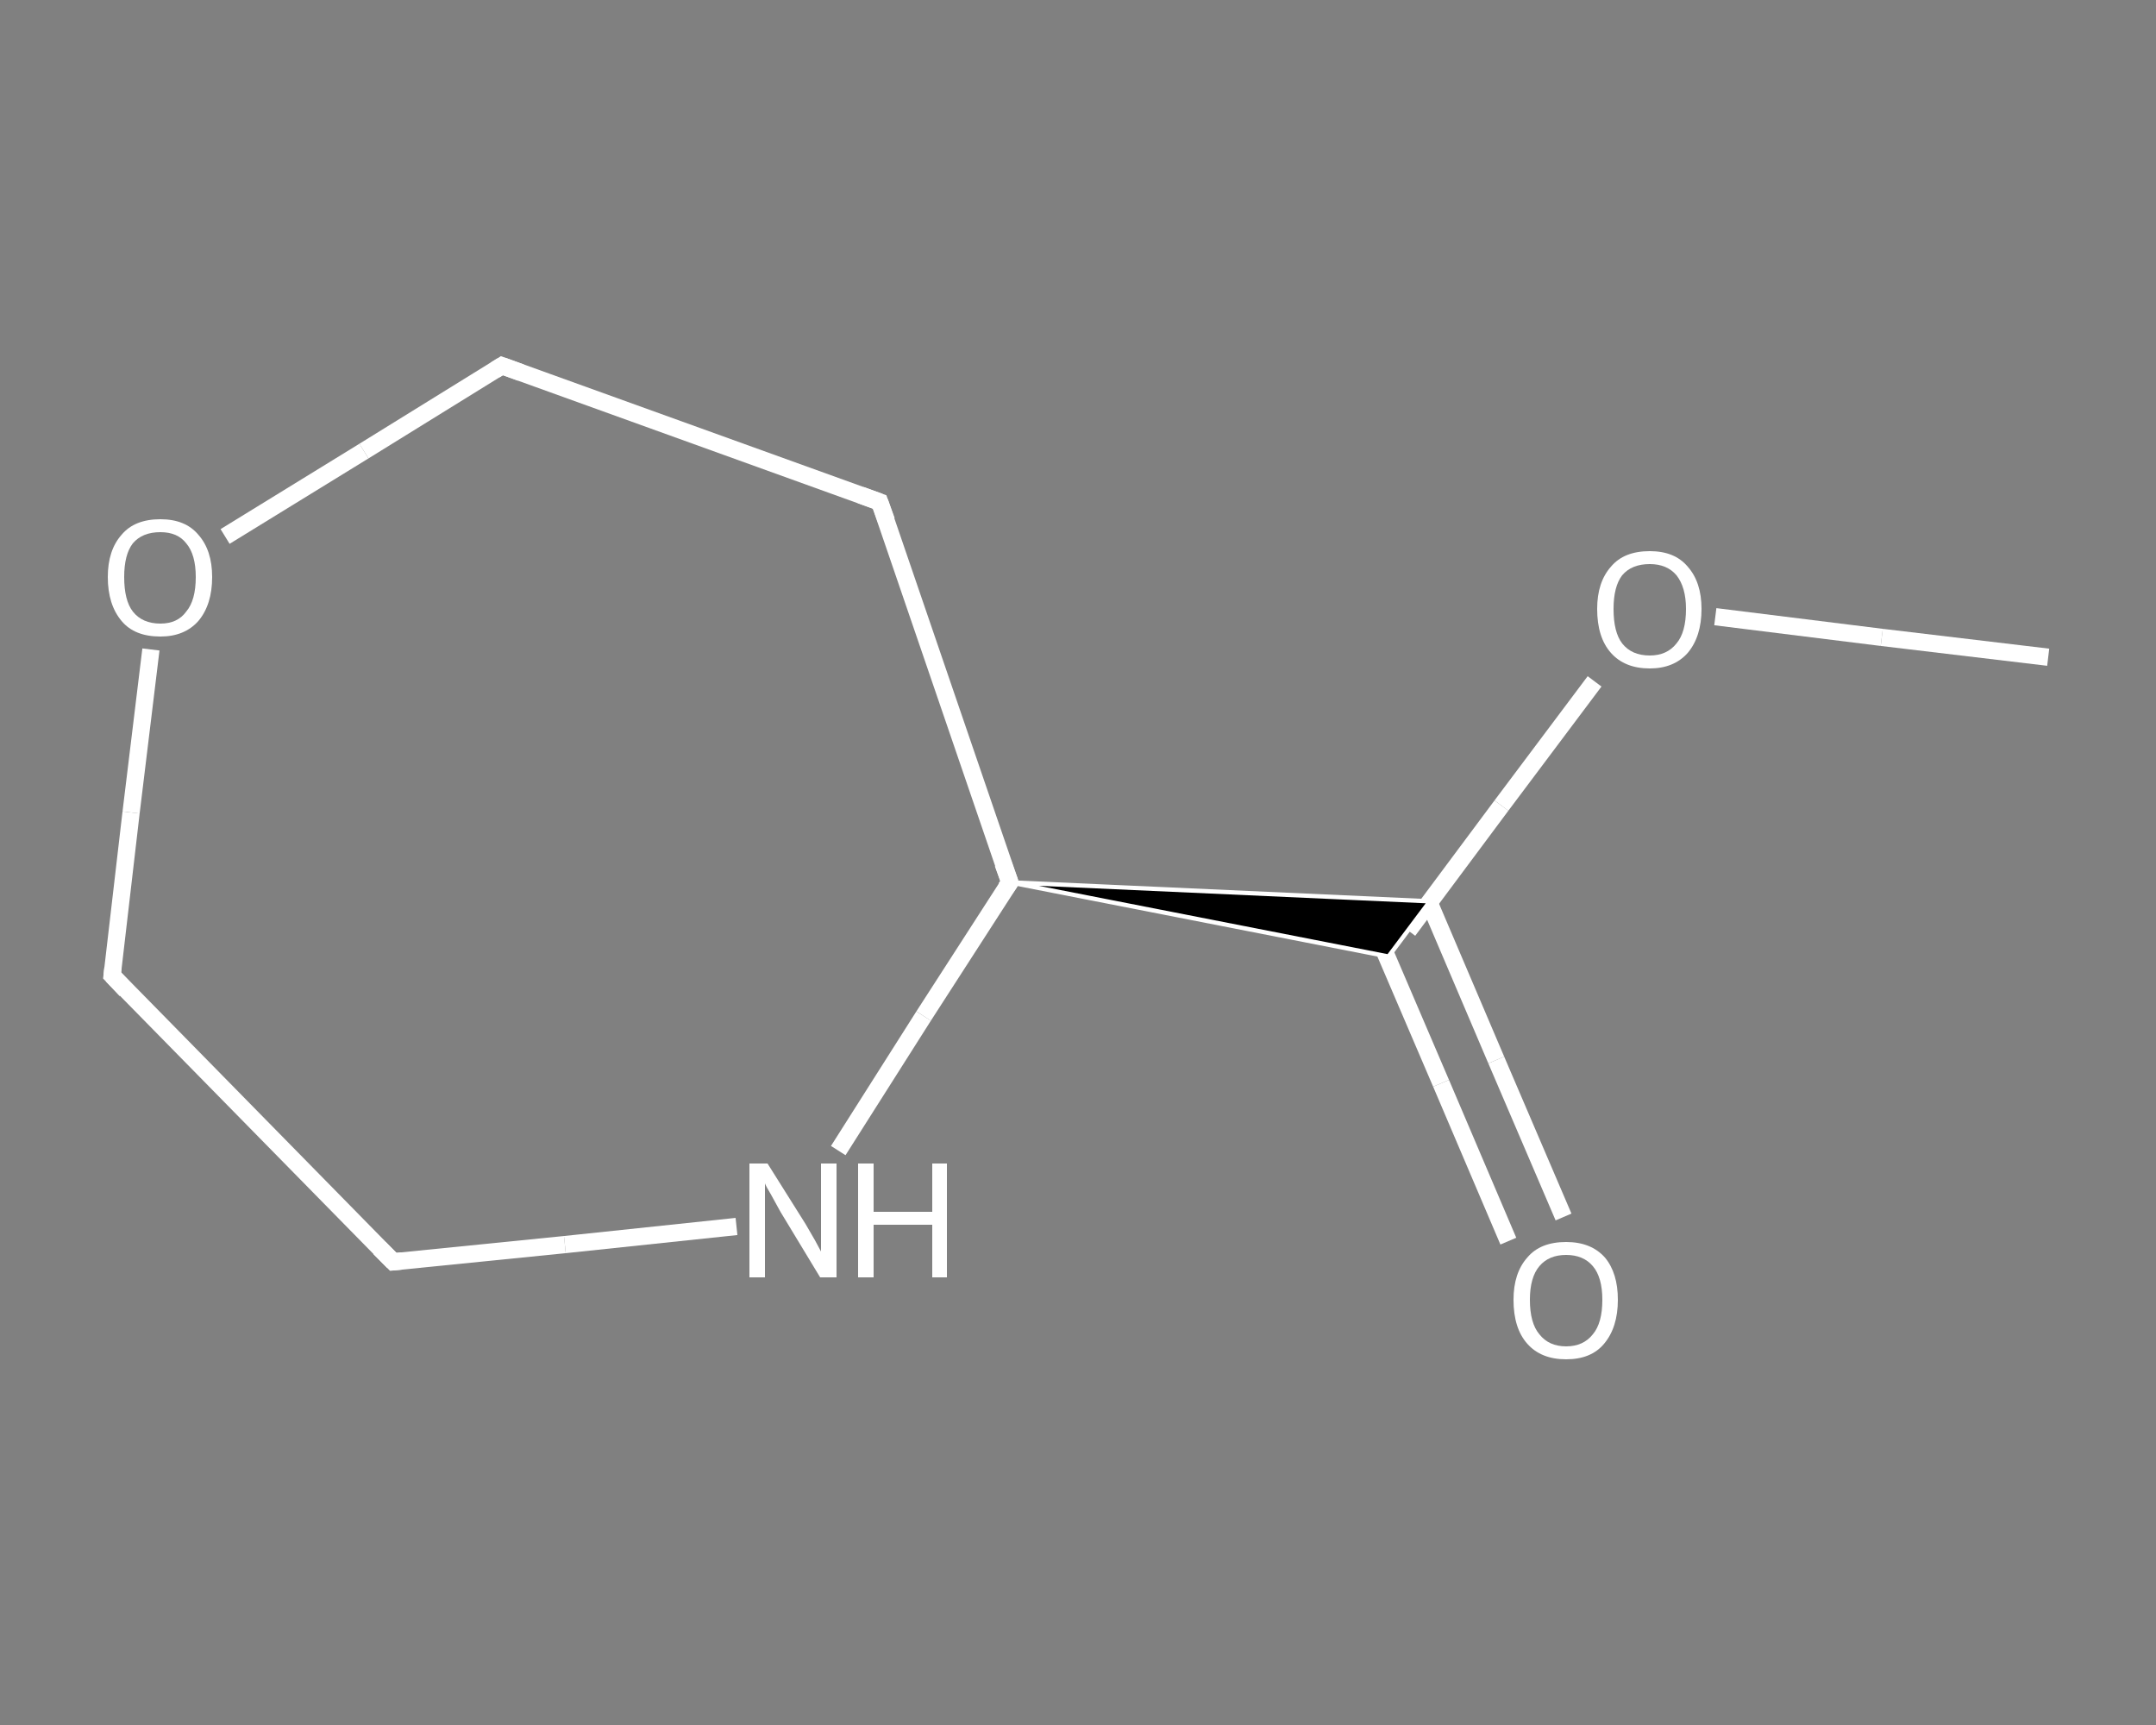 <?xml version='1.0' encoding='iso-8859-1'?>
<svg version='1.1' baseProfile='full'
              xmlns='http://www.w3.org/2000/svg'
                      xmlns:rdkit='http://www.rdkit.org/xml'
                      xmlns:xlink='http://www.w3.org/1999/xlink'
                  xml:space='preserve'
width='250px' height='200px' viewBox='0 0 250 200'>
<rect x="0" y="0" width="250" height="200" fill="#808080" stroke="none"/>
<!-- END OF HEADER -->
<rect style='opacity:1.0;fill:transparent;stroke:none' width='250.0' height='200.0' x='0.0' y='0.0'> </rect>
<path class='bond-0 atom-0 atom-1' d='M 237.5,76.2 L 218.2,73.9' style='fill:none;fill-rule:evenodd;stroke:#FFFFFF;stroke-width:2.0px;stroke-linecap:butt;stroke-linejoin:miter;stroke-opacity:1' />
<path class='bond-0 atom-0 atom-1' d='M 218.2,73.9 L 198.9,71.5' style='fill:none;fill-rule:evenodd;stroke:#FFFFFF;stroke-width:2.0px;stroke-linecap:butt;stroke-linejoin:miter;stroke-opacity:1' />
<path class='bond-1 atom-1 atom-2' d='M 184.9,79.0 L 174.1,93.4' style='fill:none;fill-rule:evenodd;stroke:#FFFFFF;stroke-width:2.0px;stroke-linecap:butt;stroke-linejoin:miter;stroke-opacity:1' />
<path class='bond-1 atom-1 atom-2' d='M 174.1,93.4 L 163.3,107.9' style='fill:none;fill-rule:evenodd;stroke:#FFFFFF;stroke-width:2.0px;stroke-linecap:butt;stroke-linejoin:miter;stroke-opacity:1' />
<path class='bond-2 atom-2 atom-3' d='M 159.3,107.4 L 167.1,125.6' style='fill:none;fill-rule:evenodd;stroke:#FFFFFF;stroke-width:2.0px;stroke-linecap:butt;stroke-linejoin:miter;stroke-opacity:1' />
<path class='bond-2 atom-2 atom-3' d='M 167.1,125.6 L 174.9,143.9' style='fill:none;fill-rule:evenodd;stroke:#FFFFFF;stroke-width:2.0px;stroke-linecap:butt;stroke-linejoin:miter;stroke-opacity:1' />
<path class='bond-2 atom-2 atom-3' d='M 165.7,104.6 L 173.5,122.9' style='fill:none;fill-rule:evenodd;stroke:#FFFFFF;stroke-width:2.0px;stroke-linecap:butt;stroke-linejoin:miter;stroke-opacity:1' />
<path class='bond-2 atom-2 atom-3' d='M 173.5,122.9 L 181.3,141.1' style='fill:none;fill-rule:evenodd;stroke:#FFFFFF;stroke-width:2.0px;stroke-linecap:butt;stroke-linejoin:miter;stroke-opacity:1' />
<path class='bond-3 atom-4 atom-2' d='M 117.1,102.3 L 165.8,104.5 L 161.0,110.9 Z' style='fill:#000000;fill-rule:evenodd;fill-opacity:1;stroke:#FFFFFF;stroke-width:0.5px;stroke-linecap:butt;stroke-linejoin:miter;stroke-opacity:1;' />
<path class='bond-4 atom-4 atom-5' d='M 117.1,102.3 L 102.0,58.2' style='fill:none;fill-rule:evenodd;stroke:#FFFFFF;stroke-width:2.0px;stroke-linecap:butt;stroke-linejoin:miter;stroke-opacity:1' />
<path class='bond-5 atom-5 atom-6' d='M 102.0,58.2 L 58.2,42.4' style='fill:none;fill-rule:evenodd;stroke:#FFFFFF;stroke-width:2.0px;stroke-linecap:butt;stroke-linejoin:miter;stroke-opacity:1' />
<path class='bond-6 atom-6 atom-7' d='M 58.2,42.4 L 42.2,52.3' style='fill:none;fill-rule:evenodd;stroke:#FFFFFF;stroke-width:2.0px;stroke-linecap:butt;stroke-linejoin:miter;stroke-opacity:1' />
<path class='bond-6 atom-6 atom-7' d='M 42.2,52.3 L 26.1,62.2' style='fill:none;fill-rule:evenodd;stroke:#FFFFFF;stroke-width:2.0px;stroke-linecap:butt;stroke-linejoin:miter;stroke-opacity:1' />
<path class='bond-7 atom-7 atom-8' d='M 17.5,75.3 L 15.2,94.2' style='fill:none;fill-rule:evenodd;stroke:#FFFFFF;stroke-width:2.0px;stroke-linecap:butt;stroke-linejoin:miter;stroke-opacity:1' />
<path class='bond-7 atom-7 atom-8' d='M 15.2,94.2 L 13.0,113.1' style='fill:none;fill-rule:evenodd;stroke:#FFFFFF;stroke-width:2.0px;stroke-linecap:butt;stroke-linejoin:miter;stroke-opacity:1' />
<path class='bond-8 atom-8 atom-9' d='M 13.0,113.1 L 45.6,146.3' style='fill:none;fill-rule:evenodd;stroke:#FFFFFF;stroke-width:2.0px;stroke-linecap:butt;stroke-linejoin:miter;stroke-opacity:1' />
<path class='bond-9 atom-9 atom-10' d='M 45.6,146.3 L 65.5,144.3' style='fill:none;fill-rule:evenodd;stroke:#FFFFFF;stroke-width:2.0px;stroke-linecap:butt;stroke-linejoin:miter;stroke-opacity:1' />
<path class='bond-9 atom-9 atom-10' d='M 65.5,144.3 L 85.4,142.2' style='fill:none;fill-rule:evenodd;stroke:#FFFFFF;stroke-width:2.0px;stroke-linecap:butt;stroke-linejoin:miter;stroke-opacity:1' />
<path class='bond-10 atom-10 atom-4' d='M 97.2,133.4 L 107.1,117.8' style='fill:none;fill-rule:evenodd;stroke:#FFFFFF;stroke-width:2.0px;stroke-linecap:butt;stroke-linejoin:miter;stroke-opacity:1' />
<path class='bond-10 atom-10 atom-4' d='M 107.1,117.8 L 117.1,102.3' style='fill:none;fill-rule:evenodd;stroke:#FFFFFF;stroke-width:2.0px;stroke-linecap:butt;stroke-linejoin:miter;stroke-opacity:1' />
<path d='M 116.3,100.1 L 117.1,102.3 L 116.6,103.0' style='fill:none;stroke:#FFFFFF;stroke-width:2.0px;stroke-linecap:butt;stroke-linejoin:miter;stroke-opacity:1;' />
<path d='M 102.8,60.4 L 102.0,58.2 L 99.8,57.4' style='fill:none;stroke:#FFFFFF;stroke-width:2.0px;stroke-linecap:butt;stroke-linejoin:miter;stroke-opacity:1;' />
<path d='M 60.4,43.2 L 58.2,42.4 L 57.4,42.9' style='fill:none;stroke:#FFFFFF;stroke-width:2.0px;stroke-linecap:butt;stroke-linejoin:miter;stroke-opacity:1;' />
<path d='M 13.1,112.2 L 13.0,113.1 L 14.6,114.8' style='fill:none;stroke:#FFFFFF;stroke-width:2.0px;stroke-linecap:butt;stroke-linejoin:miter;stroke-opacity:1;' />
<path d='M 44.0,144.7 L 45.6,146.3 L 46.6,146.2' style='fill:none;stroke:#FFFFFF;stroke-width:2.0px;stroke-linecap:butt;stroke-linejoin:miter;stroke-opacity:1;' />
<path class='atom-1' d='M 185.2 70.6
Q 185.2 67.5, 186.8 65.7
Q 188.3 63.9, 191.3 63.9
Q 194.2 63.9, 195.7 65.7
Q 197.3 67.5, 197.3 70.6
Q 197.3 73.8, 195.7 75.7
Q 194.1 77.5, 191.3 77.5
Q 188.4 77.5, 186.8 75.7
Q 185.2 73.9, 185.2 70.6
M 191.3 76.0
Q 193.3 76.0, 194.4 74.6
Q 195.5 73.3, 195.5 70.6
Q 195.5 68.1, 194.4 66.7
Q 193.3 65.4, 191.3 65.4
Q 189.2 65.4, 188.1 66.7
Q 187.1 68.0, 187.1 70.6
Q 187.1 73.3, 188.1 74.6
Q 189.2 76.0, 191.3 76.0
' fill='#FFFFFF'/>
<path class='atom-3' d='M 175.5 150.7
Q 175.5 147.6, 177.1 145.8
Q 178.6 144.0, 181.6 144.0
Q 184.5 144.0, 186.1 145.8
Q 187.6 147.6, 187.6 150.7
Q 187.6 153.9, 186.0 155.8
Q 184.5 157.6, 181.6 157.6
Q 178.7 157.6, 177.1 155.8
Q 175.5 154.0, 175.5 150.7
M 181.6 156.1
Q 183.6 156.1, 184.7 154.7
Q 185.8 153.4, 185.8 150.7
Q 185.8 148.1, 184.7 146.8
Q 183.6 145.5, 181.6 145.5
Q 179.6 145.5, 178.5 146.8
Q 177.4 148.1, 177.4 150.7
Q 177.4 153.4, 178.5 154.7
Q 179.6 156.1, 181.6 156.1
' fill='#FFFFFF'/>
<path class='atom-7' d='M 12.5 66.9
Q 12.5 63.8, 14.1 62.0
Q 15.6 60.2, 18.6 60.2
Q 21.5 60.2, 23.0 62.0
Q 24.6 63.8, 24.6 66.9
Q 24.6 70.1, 23.0 72.0
Q 21.4 73.8, 18.6 73.8
Q 15.6 73.8, 14.1 72.0
Q 12.5 70.1, 12.5 66.9
M 18.6 72.3
Q 20.6 72.3, 21.6 70.9
Q 22.7 69.6, 22.7 66.9
Q 22.7 64.3, 21.6 63.0
Q 20.6 61.7, 18.6 61.7
Q 16.5 61.7, 15.4 63.0
Q 14.4 64.3, 14.4 66.9
Q 14.4 69.6, 15.4 70.9
Q 16.5 72.3, 18.6 72.3
' fill='#FFFFFF'/>
<path class='atom-10' d='M 89.0 134.9
L 93.4 141.9
Q 93.8 142.6, 94.5 143.8
Q 95.2 145.1, 95.2 145.1
L 95.2 134.9
L 97.0 134.9
L 97.0 148.1
L 95.1 148.1
L 90.5 140.5
Q 90.0 139.6, 89.4 138.5
Q 88.8 137.5, 88.7 137.2
L 88.7 148.1
L 86.9 148.1
L 86.9 134.9
L 89.0 134.9
' fill='#FFFFFF'/>
<path class='atom-10' d='M 99.5 134.9
L 101.3 134.9
L 101.3 140.5
L 108.1 140.5
L 108.1 134.9
L 109.8 134.9
L 109.8 148.1
L 108.1 148.1
L 108.1 142.0
L 101.3 142.0
L 101.3 148.1
L 99.5 148.1
L 99.5 134.9
' fill='#FFFFFF'/>
</svg>
